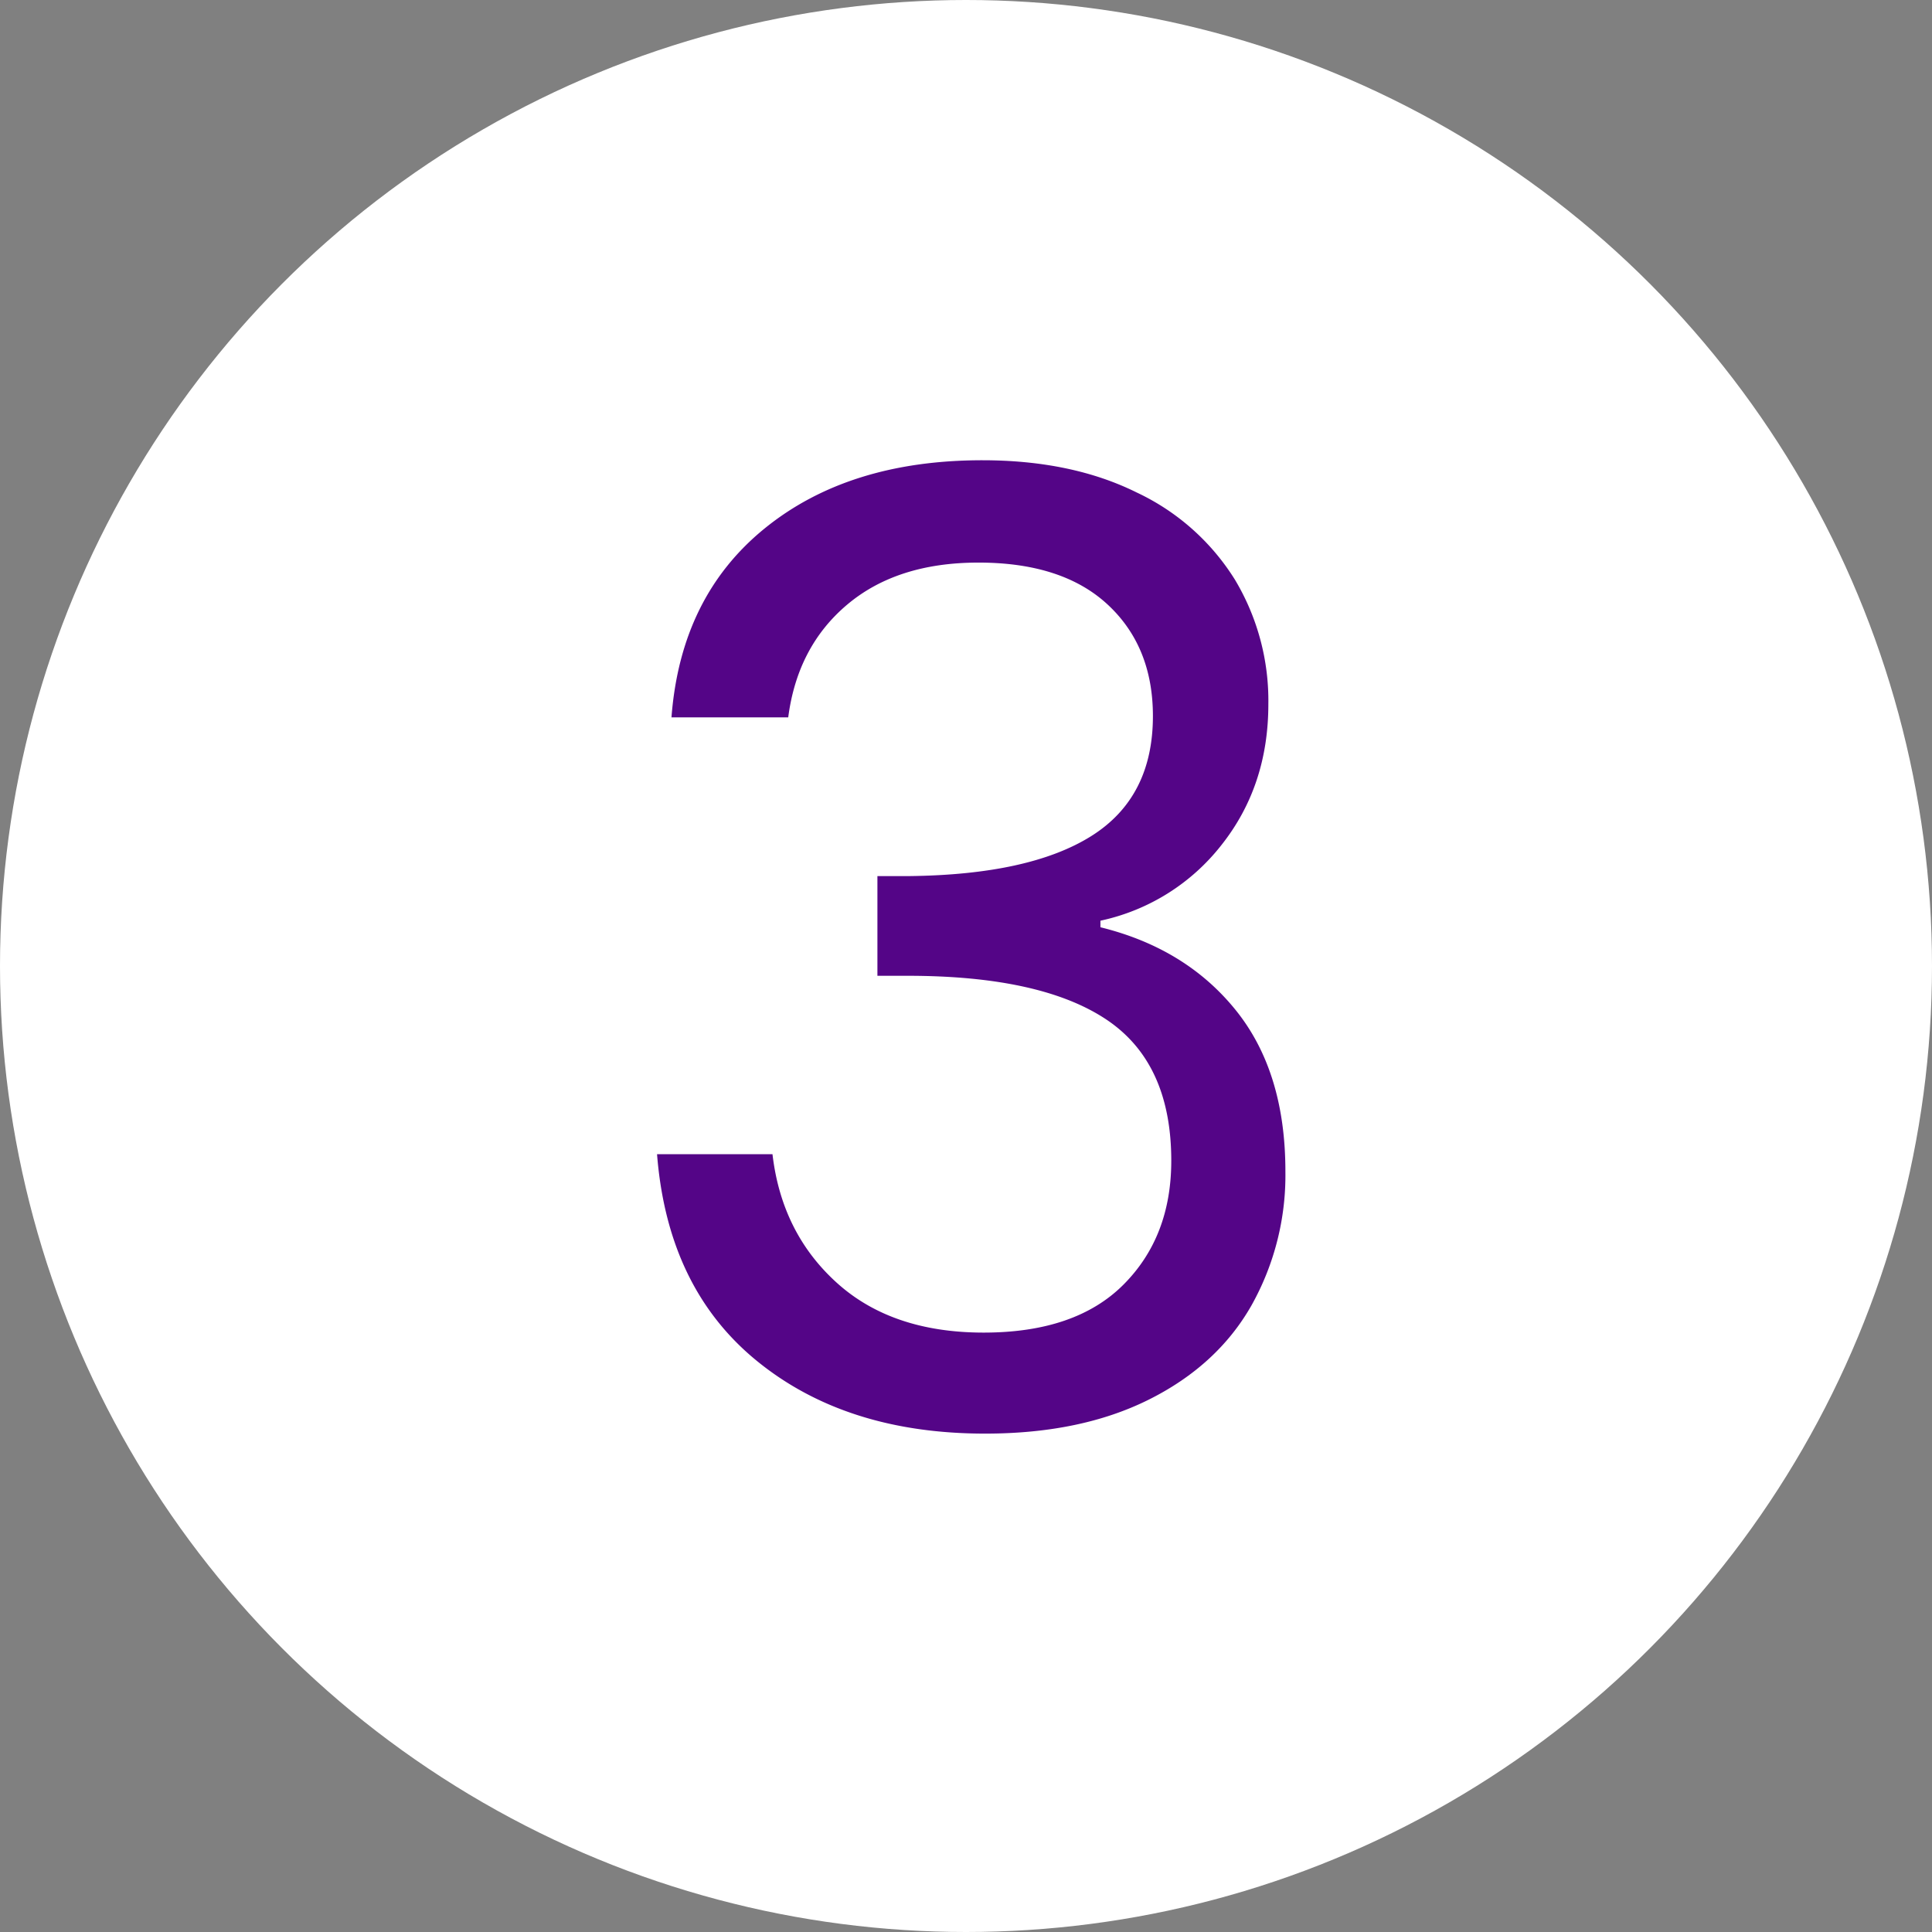 <svg xmlns="http://www.w3.org/2000/svg" width="352" height="352" viewBox="0 0 352 352">
  <rect x="0" y="0" width="352" height="352" fill="#808080" stroke="none"/>
  <g id="Group_164730" data-name="Group 164730" transform="translate(-4741 -2349)">
    <g id="Group_164726" data-name="Group 164726">
      <circle id="Ellipse_848" data-name="Ellipse 848" cx="176" cy="176" r="176" transform="translate(4741 2349)" fill="#fff"/>
      <path id="Path_16460" data-name="Path 16460" d="M14.34-129.3q1.673-21.988,16.969-34.416t39.674-12.428q16.252,0,28.083,5.855a42.2,42.2,0,0,1,17.925,15.893,42.878,42.878,0,0,1,6.095,22.705q0,14.818-8.484,25.573A38.118,38.118,0,0,1,92.493-92.254v1.195Q108.028-87.235,117.11-76t9.082,29.4a48.488,48.488,0,0,1-6.214,24.5q-6.214,10.875-18.642,17.089T71.461,1.195q-25.334,0-41.586-13.264T11.711-49.712H32.743q1.673,14.34,11.711,23.422t26.768,9.082q16.73,0,25.453-8.723T105.4-48.517q0-17.925-11.95-25.812T57.36-82.216h-5.5V-100.38H57.6q21.988-.239,33.221-7.29t11.233-21.868q0-12.667-8.245-20.315T70.266-157.5q-14.818,0-23.9,7.648T35.611-129.3Z" transform="translate(4849 2609)" fill="#540587"/>
    </g>
  </g>
</svg>
